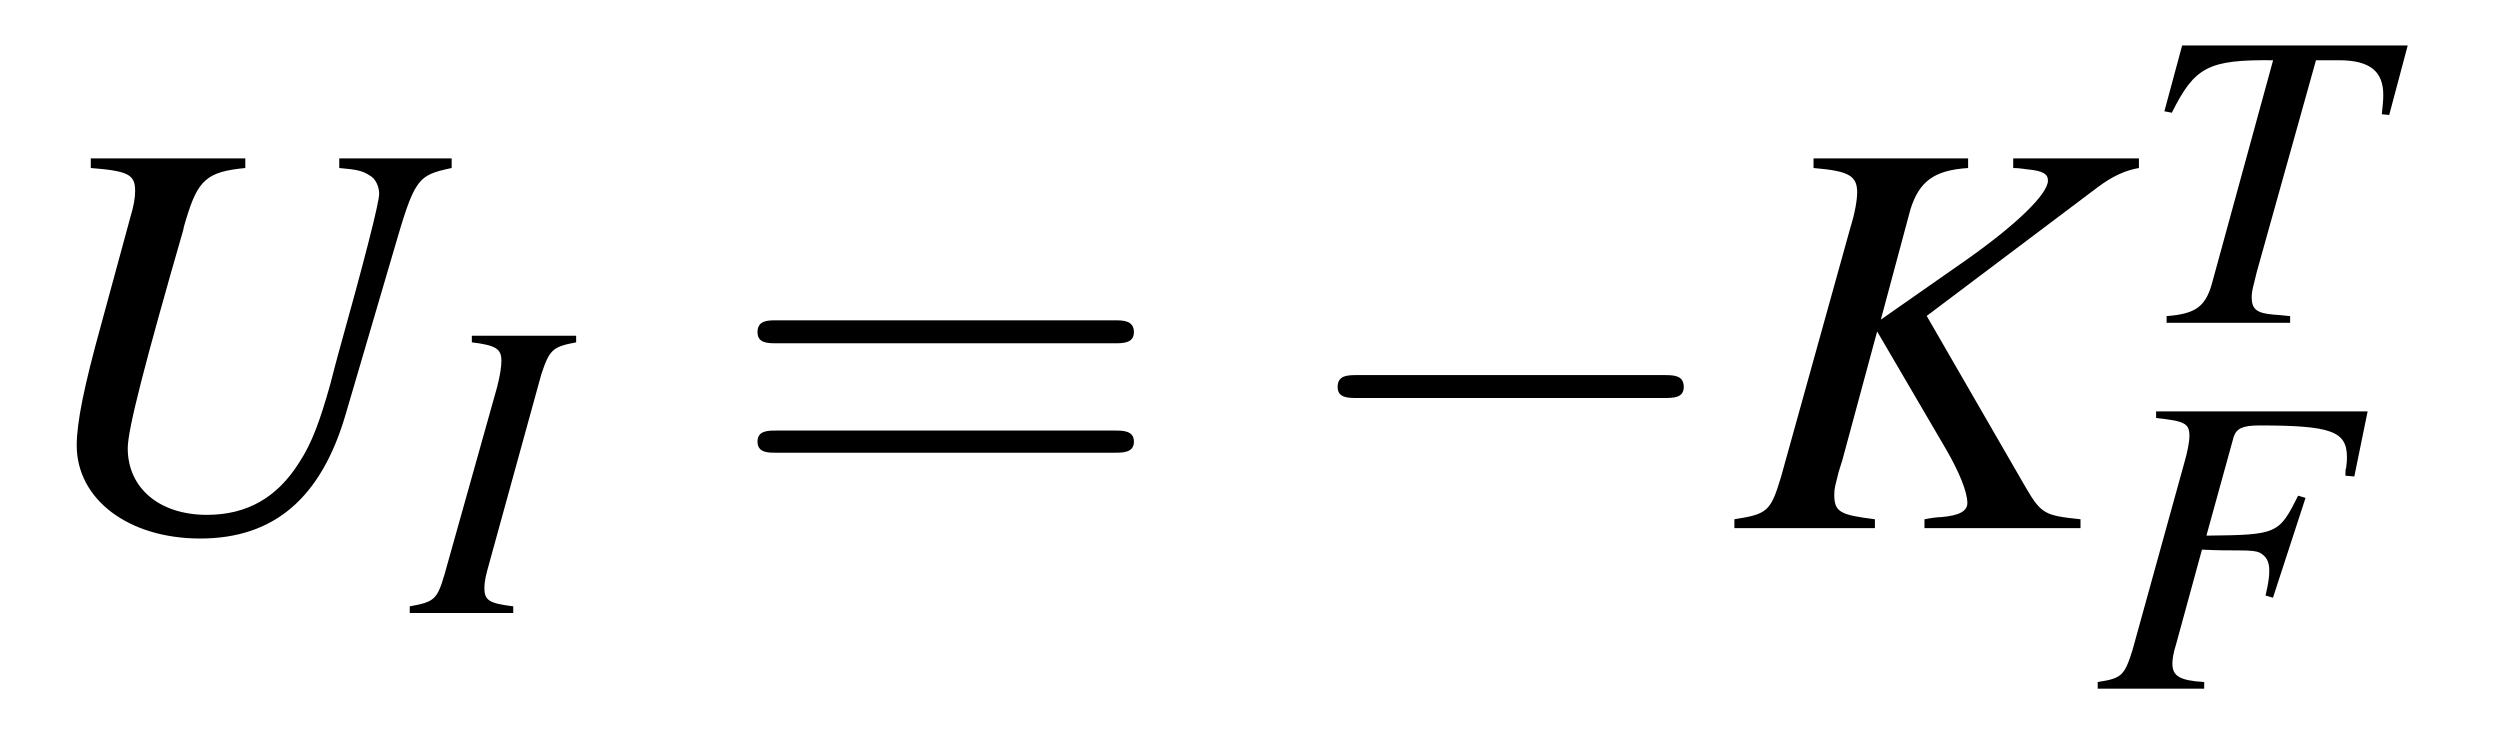 <?xml version="1.0" encoding="UTF-8"?>
<svg xmlns="http://www.w3.org/2000/svg" xmlns:xlink="http://www.w3.org/1999/xlink" viewBox="0 0 52.821 15.551" version="1.2">
<defs>
<g>
<symbol overflow="visible" id="glyph0-0">
<path style="stroke:none;" d=""/>
</symbol>
<symbol overflow="visible" id="glyph0-1">
<path style="stroke:none;" d="M 9.141 -7.812 L 6.766 -7.812 L 6.766 -7.609 C 7.141 -7.578 7.266 -7.547 7.406 -7.453 C 7.531 -7.391 7.609 -7.219 7.609 -7.062 C 7.609 -6.875 7.297 -5.656 6.734 -3.641 C 6.688 -3.484 6.641 -3.281 6.578 -3.047 C 6.359 -2.266 6.188 -1.797 5.922 -1.391 C 5.453 -0.641 4.812 -0.281 3.969 -0.281 C 2.969 -0.281 2.297 -0.844 2.297 -1.688 C 2.297 -2.094 2.672 -3.531 3.469 -6.297 C 3.484 -6.391 3.516 -6.469 3.531 -6.531 C 3.781 -7.359 3.969 -7.531 4.781 -7.609 L 4.781 -7.812 L 1.516 -7.812 L 1.516 -7.609 C 2.312 -7.547 2.453 -7.469 2.453 -7.125 C 2.453 -6.984 2.422 -6.797 2.359 -6.594 L 1.734 -4.297 C 1.375 -3 1.219 -2.234 1.219 -1.75 C 1.219 -0.609 2.312 0.219 3.828 0.219 C 5.391 0.219 6.391 -0.641 6.906 -2.422 L 7.906 -5.828 C 8.359 -7.391 8.406 -7.453 9.141 -7.609 Z M 9.141 -7.812 "/>
</symbol>
<symbol overflow="visible" id="glyph0-2">
<path style="stroke:none;" d="M 8.625 -7.812 L 5.969 -7.812 L 5.969 -7.609 C 6.125 -7.609 6.25 -7.578 6.297 -7.578 C 6.594 -7.547 6.703 -7.484 6.703 -7.344 C 6.703 -7.062 6.047 -6.422 4.984 -5.672 L 3.172 -4.406 L 3.797 -6.734 C 3.984 -7.328 4.297 -7.562 5.016 -7.609 L 5.016 -7.812 L 1.75 -7.812 L 1.75 -7.609 C 2.484 -7.547 2.672 -7.453 2.672 -7.094 C 2.672 -6.938 2.625 -6.656 2.531 -6.359 L 1.062 -1.078 C 0.844 -0.359 0.781 -0.297 0.078 -0.188 L 0.078 0 L 3.047 0 L 3.047 -0.188 C 2.297 -0.281 2.188 -0.344 2.188 -0.719 C 2.188 -0.844 2.219 -0.938 2.281 -1.188 L 2.359 -1.438 L 3.094 -4.156 L 4.547 -1.672 C 4.828 -1.188 5 -0.766 5 -0.531 C 5 -0.359 4.828 -0.266 4.453 -0.234 C 4.391 -0.234 4.25 -0.219 4.094 -0.188 L 4.094 0 L 7.391 0 L 7.391 -0.188 C 6.641 -0.266 6.562 -0.297 6.234 -0.859 L 4.141 -4.484 L 7.734 -7.188 C 8.062 -7.438 8.344 -7.562 8.625 -7.609 Z M 8.625 -7.812 "/>
</symbol>
<symbol overflow="visible" id="glyph1-0">
<path style="stroke:none;" d=""/>
</symbol>
<symbol overflow="visible" id="glyph1-1">
<path style="stroke:none;" d="M -0.078 0 L 2.109 0 L 2.109 -0.141 C 1.609 -0.203 1.5 -0.266 1.5 -0.516 C 1.5 -0.688 1.531 -0.797 1.609 -1.078 L 2.703 -5.047 C 2.875 -5.562 2.938 -5.625 3.438 -5.719 L 3.438 -5.859 L 1.234 -5.859 L 1.234 -5.719 C 1.75 -5.656 1.859 -5.578 1.859 -5.328 C 1.859 -5.203 1.828 -5 1.766 -4.766 L 0.656 -0.812 C 0.5 -0.281 0.438 -0.234 -0.078 -0.141 Z M -0.078 0 "/>
</symbol>
<symbol overflow="visible" id="glyph1-2">
<path style="stroke:none;" d="M 5.672 -5.859 L 0.906 -5.859 L 0.531 -4.469 L 0.688 -4.438 C 1.172 -5.406 1.453 -5.562 2.828 -5.547 L 1.531 -0.812 C 1.391 -0.328 1.172 -0.188 0.578 -0.141 L 0.578 0 L 3.188 0 L 3.188 -0.141 C 3.031 -0.156 2.891 -0.172 2.844 -0.172 C 2.484 -0.203 2.375 -0.281 2.375 -0.547 C 2.375 -0.656 2.406 -0.766 2.484 -1.078 L 3.734 -5.547 L 4.219 -5.547 C 4.875 -5.547 5.156 -5.312 5.156 -4.812 C 5.156 -4.703 5.141 -4.562 5.125 -4.406 L 5.281 -4.391 Z M 5.672 -5.859 "/>
</symbol>
<symbol overflow="visible" id="glyph1-3">
<path style="stroke:none;" d="M 5.781 -5.859 L 1.312 -5.859 L 1.312 -5.719 C 1.906 -5.656 2.016 -5.609 2.016 -5.344 C 2.016 -5.203 1.969 -4.984 1.906 -4.766 L 0.812 -0.812 C 0.641 -0.266 0.578 -0.219 0.078 -0.141 L 0.078 0 L 2.328 0 L 2.328 -0.141 C 1.812 -0.172 1.656 -0.266 1.656 -0.531 C 1.656 -0.609 1.672 -0.75 1.734 -0.938 L 2.281 -2.938 C 2.625 -2.922 2.812 -2.922 3.016 -2.922 C 3.359 -2.922 3.422 -2.906 3.5 -2.875 C 3.641 -2.797 3.703 -2.688 3.703 -2.5 C 3.703 -2.359 3.688 -2.25 3.625 -1.969 L 3.781 -1.922 L 4.469 -4.031 L 4.312 -4.078 C 3.906 -3.266 3.875 -3.25 2.375 -3.234 L 2.953 -5.328 C 3.016 -5.5 3.141 -5.562 3.5 -5.562 C 5.016 -5.562 5.344 -5.438 5.344 -4.891 C 5.344 -4.828 5.344 -4.797 5.328 -4.672 C 5.312 -4.625 5.312 -4.609 5.312 -4.5 L 5.5 -4.484 Z M 5.781 -5.859 "/>
</symbol>
<symbol overflow="visible" id="glyph2-0">
<path style="stroke:none;" d=""/>
</symbol>
<symbol overflow="visible" id="glyph2-1">
<path style="stroke:none;" d="M 8.219 -3.906 C 8.391 -3.906 8.625 -3.906 8.625 -4.141 C 8.625 -4.391 8.391 -4.391 8.219 -4.391 L 1.062 -4.391 C 0.891 -4.391 0.672 -4.391 0.672 -4.141 C 0.672 -3.906 0.891 -3.906 1.078 -3.906 Z M 8.219 -1.594 C 8.391 -1.594 8.625 -1.594 8.625 -1.828 C 8.625 -2.062 8.391 -2.062 8.219 -2.062 L 1.078 -2.062 C 0.891 -2.062 0.672 -2.062 0.672 -1.828 C 0.672 -1.594 0.891 -1.594 1.062 -1.594 Z M 8.219 -1.594 "/>
</symbol>
<symbol overflow="visible" id="glyph3-0">
<path style="stroke:none;" d=""/>
</symbol>
<symbol overflow="visible" id="glyph3-1">
<path style="stroke:none;" d="M 7.875 -2.75 C 8.078 -2.75 8.297 -2.75 8.297 -2.984 C 8.297 -3.234 8.078 -3.234 7.875 -3.234 L 1.406 -3.234 C 1.203 -3.234 0.984 -3.234 0.984 -2.984 C 0.984 -2.75 1.203 -2.75 1.406 -2.75 Z M 7.875 -2.75 "/>
</symbol>
</g>
</defs>
<g id="surface1">
<g style="fill:rgb(0%,0%,0%);fill-opacity:1;">
  <use xlink:href="#glyph0-1" x="0.402" y="11.159"/>
</g>
<g style="fill:rgb(0%,0%,0%);fill-opacity:1;">
  <use xlink:href="#glyph1-1" x="8.735" y="12.952"/>
</g>
<g style="fill:rgb(0%,0%,0%);fill-opacity:1;">
  <use xlink:href="#glyph2-1" x="15.333" y="11.159"/>
</g>
<g style="fill:rgb(0%,0%,0%);fill-opacity:1;">
  <use xlink:href="#glyph3-1" x="27.278" y="11.159"/>
</g>
<g style="fill:rgb(0%,0%,0%);fill-opacity:1;">
  <use xlink:href="#glyph0-2" x="36.567" y="11.159"/>
</g>
<g style="fill:rgb(0%,0%,0%);fill-opacity:1;">
  <use xlink:href="#glyph1-2" x="45.199" y="6.82"/>
</g>
<g style="fill:rgb(0%,0%,0%);fill-opacity:1;">
  <use xlink:href="#glyph1-3" x="44.243" y="14.551"/>
</g>
</g>
</svg>
